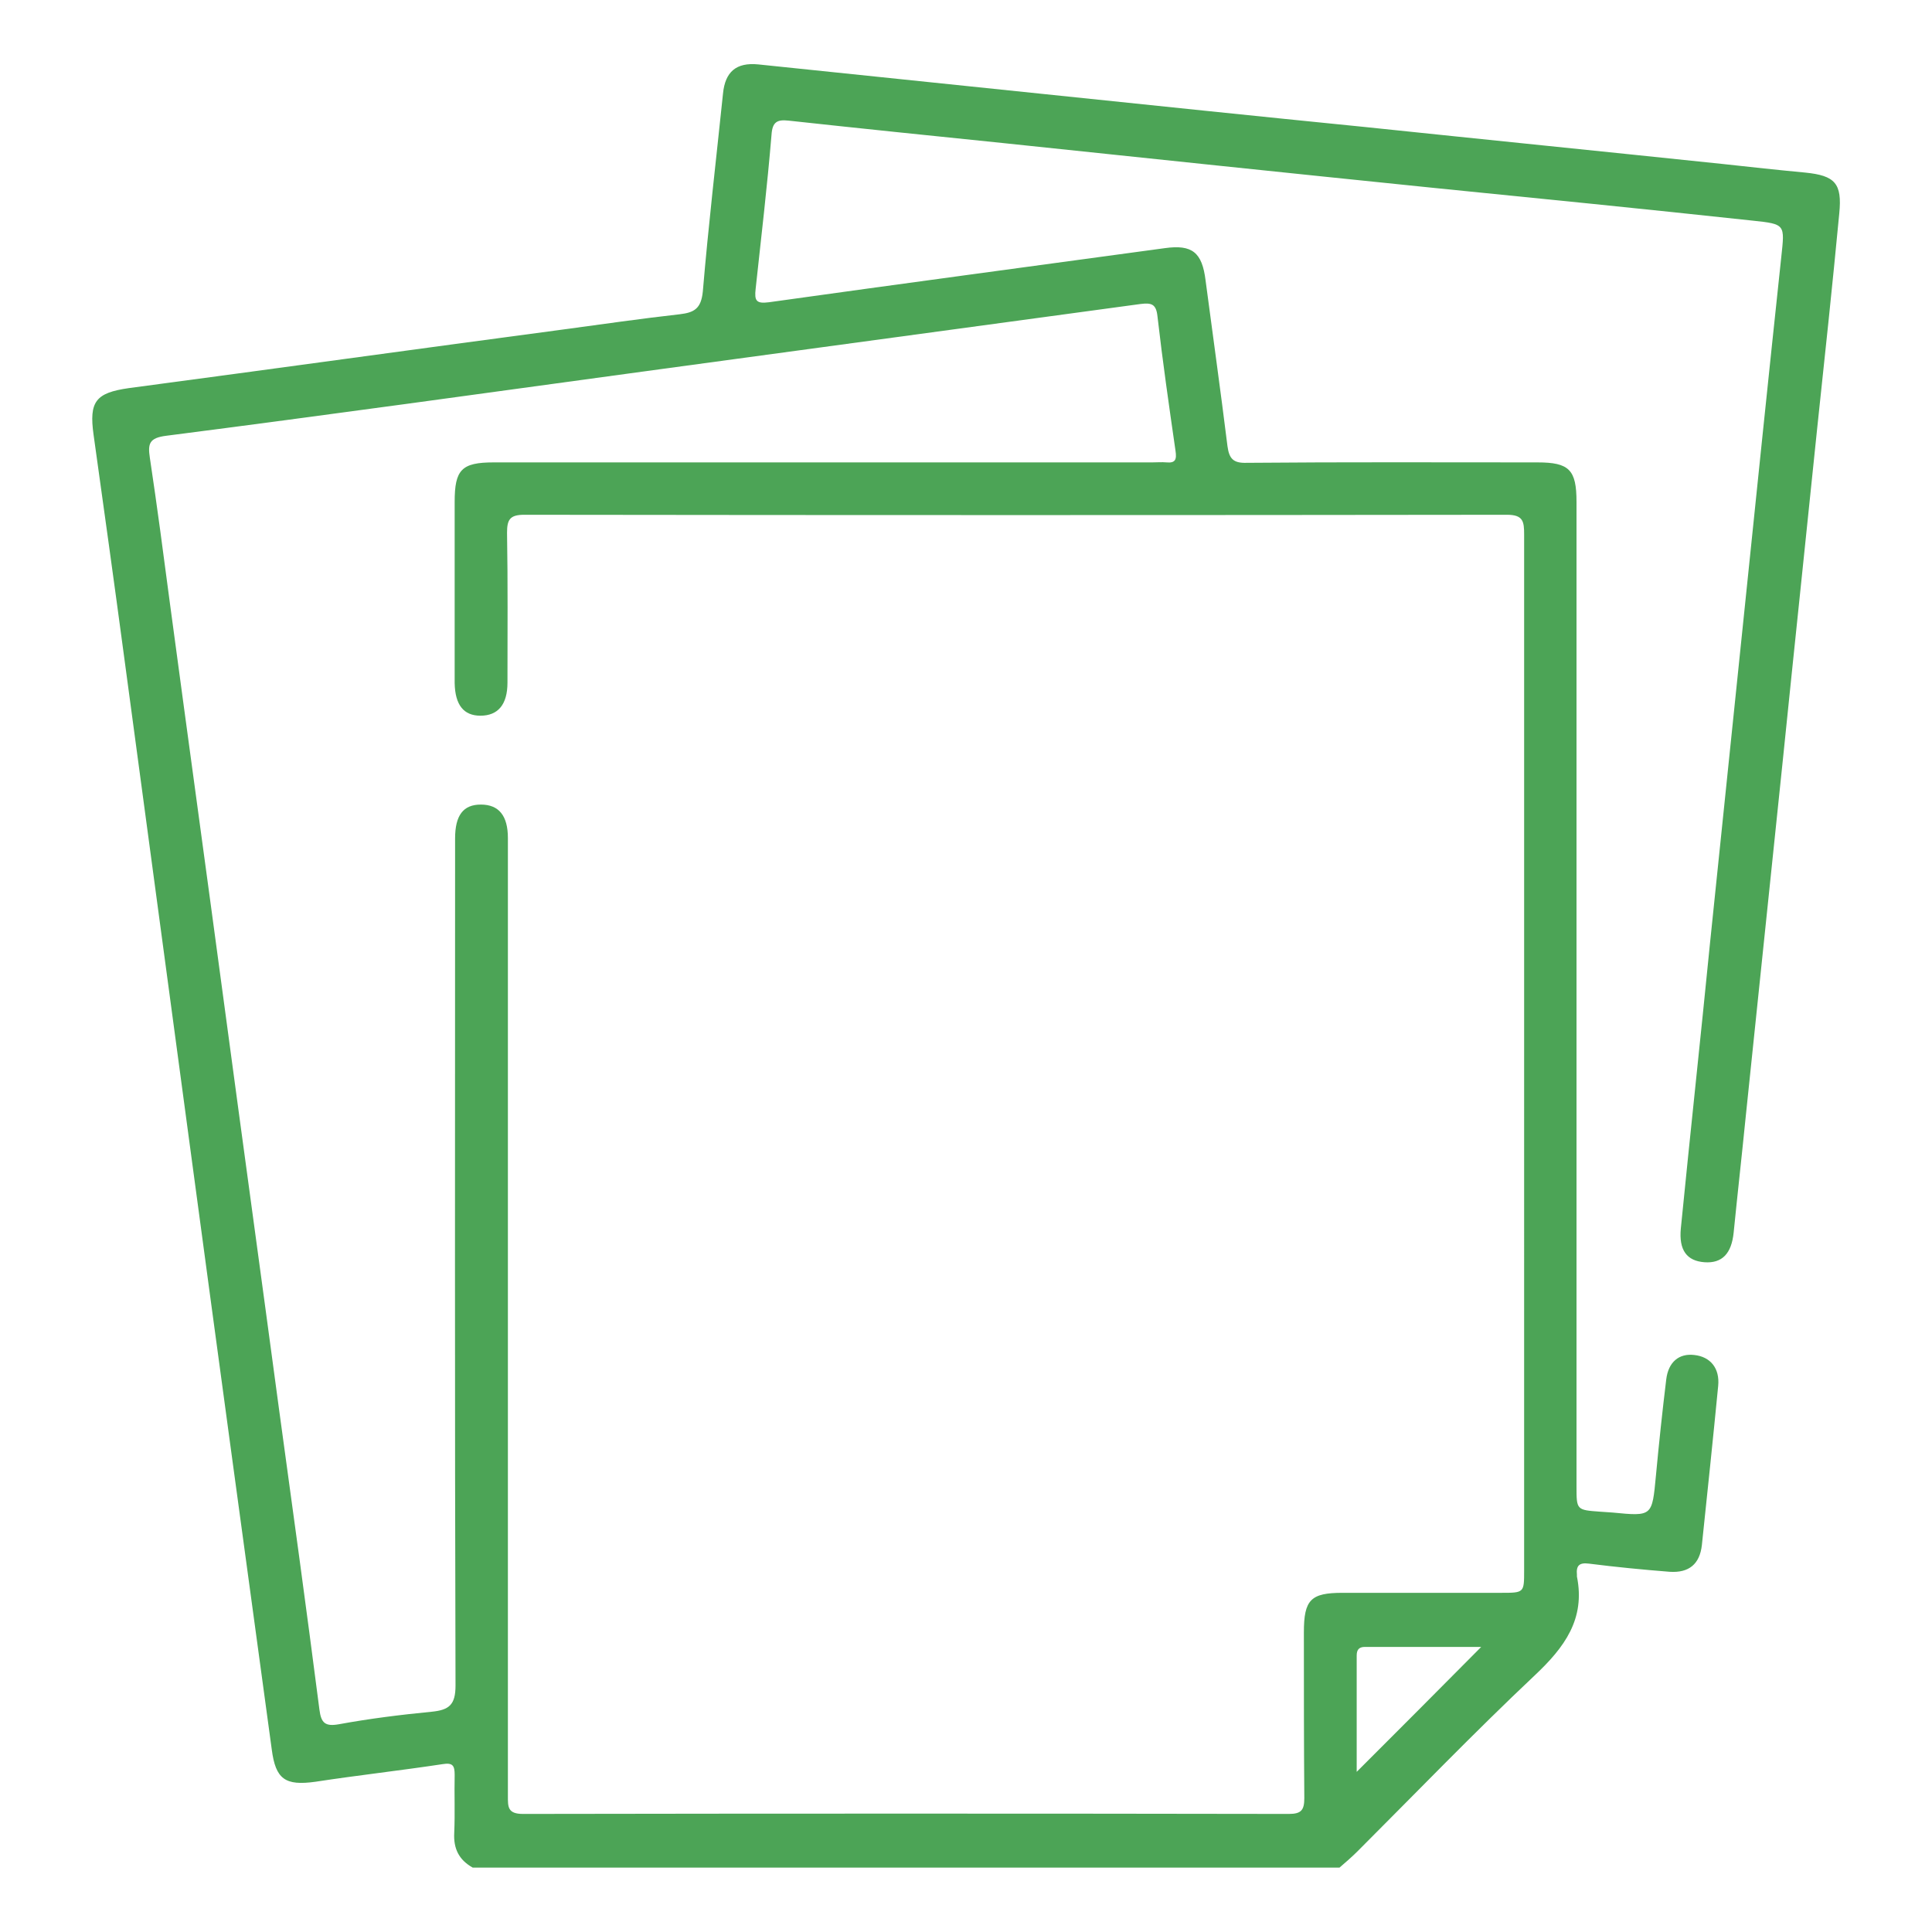 <svg xmlns="http://www.w3.org/2000/svg" xmlns:xlink="http://www.w3.org/1999/xlink" id="Layer_1" x="0px" y="0px" viewBox="0 0 45 45" style="enable-background:new 0 0 45 45;" xml:space="preserve"> <style type="text/css"> .st0{fill:#4CA456;} </style> <g> <path class="st0" d="M11.01,43.5c-0.32-0.18-0.45-0.44-0.43-0.81c0.02-0.45,0-0.9,0.01-1.35c0-0.21-0.04-0.29-0.28-0.25 c-0.99,0.15-1.98,0.26-2.96,0.41c-0.71,0.1-0.93-0.06-1.02-0.75c-0.62-4.55-1.24-9.1-1.85-13.64c-0.53-3.94-1.06-7.88-1.59-11.82 c-0.23-1.72-0.47-3.44-0.71-5.16C2.07,9.35,2.23,9.15,3,9.04c3.38-0.45,6.77-0.92,10.15-1.37c0.89-0.12,1.79-0.25,2.68-0.35 c0.34-0.04,0.5-0.13,0.54-0.53c0.13-1.54,0.31-3.07,0.47-4.61c0.05-0.51,0.31-0.73,0.82-0.68c2.22,0.23,4.43,0.46,6.65,0.69 c2.5,0.26,5,0.52,7.5,0.77c2.77,0.29,5.55,0.57,8.32,0.86c0.64,0.07,1.28,0.14,1.92,0.2c0.69,0.07,0.86,0.25,0.79,0.95 c-0.16,1.69-0.34,3.37-0.52,5.06c-0.26,2.54-0.53,5.08-0.79,7.63c-0.29,2.79-0.58,5.57-0.87,8.36c-0.09,0.9-0.19,1.79-0.28,2.69 c-0.05,0.49-0.27,0.72-0.68,0.69c-0.41-0.03-0.6-0.28-0.55-0.79c0.22-2.22,0.46-4.43,0.68-6.65c0.26-2.51,0.52-5.03,0.78-7.54 c0.29-2.81,0.58-5.63,0.88-8.44c0.08-0.75,0.1-0.76-0.66-0.84c-2.5-0.27-5-0.52-7.5-0.77c-3.33-0.34-6.66-0.69-9.99-1.04 c-1.66-0.17-3.32-0.34-4.97-0.52c-0.27-0.03-0.38,0.03-0.4,0.33c-0.1,1.2-0.24,2.39-0.37,3.59C17.57,7,17.61,7.08,17.91,7.04 c3.07-0.43,6.14-0.84,9.22-1.26c0.64-0.09,0.87,0.1,0.95,0.75c0.17,1.29,0.35,2.57,0.51,3.86c0.04,0.3,0.14,0.4,0.45,0.39 c2.26-0.02,4.51-0.01,6.77-0.01c0.74,0,0.91,0.17,0.91,0.92c0,7.64,0,15.29,0,22.93c0,0.55,0,0.55,0.55,0.59 c0.1,0.01,0.19,0.01,0.29,0.02c0.93,0.09,0.92,0.09,1.01-0.86c0.07-0.75,0.15-1.5,0.24-2.24c0.05-0.41,0.3-0.61,0.65-0.57 c0.38,0.04,0.6,0.31,0.56,0.72c-0.12,1.24-0.25,2.47-0.38,3.71c-0.05,0.44-0.3,0.65-0.75,0.62c-0.63-0.05-1.25-0.11-1.88-0.19 c-0.23-0.03-0.3,0.05-0.28,0.26c0,0.01,0,0.03,0,0.04c0.2,0.99-0.29,1.65-0.98,2.3c-1.41,1.33-2.76,2.73-4.13,4.1 c-0.13,0.13-0.28,0.26-0.42,0.38C24.47,43.5,17.74,43.5,11.01,43.5z M35.5,24.59c0-4.05,0-8.09,0-12.14c0-0.3-0.02-0.46-0.4-0.46 c-7.63,0.01-15.26,0.01-22.89,0c-0.34,0-0.4,0.12-0.4,0.42c0.02,1.16,0.01,2.32,0.01,3.49c0,0.51-0.22,0.77-0.63,0.77 c-0.39,0-0.59-0.25-0.6-0.76c0-1.41,0-2.82,0-4.22c0-0.75,0.16-0.92,0.91-0.92c5.11,0,10.23,0,15.34,0c0.11,0,0.22-0.01,0.33,0 c0.21,0.02,0.24-0.07,0.21-0.27c-0.15-1.04-0.3-2.08-0.42-3.13c-0.03-0.29-0.14-0.32-0.39-0.29c-3.83,0.52-7.66,1.04-11.49,1.56 c-3.74,0.51-7.47,1.03-11.21,1.51c-0.39,0.05-0.43,0.18-0.38,0.51c0.17,1.13,0.32,2.27,0.47,3.41c0.42,3.13,0.85,6.25,1.27,9.38 s0.85,6.25,1.27,9.38c0.32,2.33,0.64,4.66,0.94,6.99c0.04,0.31,0.13,0.4,0.46,0.34c0.71-0.13,1.43-0.22,2.15-0.29 c0.41-0.04,0.56-0.16,0.56-0.61c-0.02-6.58-0.01-13.15-0.01-19.73c0-0.54,0.19-0.79,0.6-0.79c0.42,0,0.63,0.26,0.63,0.78 c0,1.37,0,2.73,0,4.1c0,6.07,0,12.14,0,18.21c0,0.25-0.01,0.42,0.35,0.42c5.95-0.01,11.9-0.01,17.84,0c0.29,0,0.36-0.09,0.36-0.37 c-0.01-1.29-0.01-2.57-0.01-3.86c0-0.76,0.16-0.92,0.9-0.92c1.23,0,2.46,0,3.69,0c0.54,0,0.54,0,0.54-0.52 C35.5,32.6,35.5,28.6,35.5,24.59z M34.5,38.36c-0.89,0-1.8,0-2.71,0c-0.14,0-0.19,0.07-0.19,0.2c0,0.91,0,1.81,0,2.71 C32.57,40.3,33.53,39.34,34.5,38.36z"></path> </g> </svg>